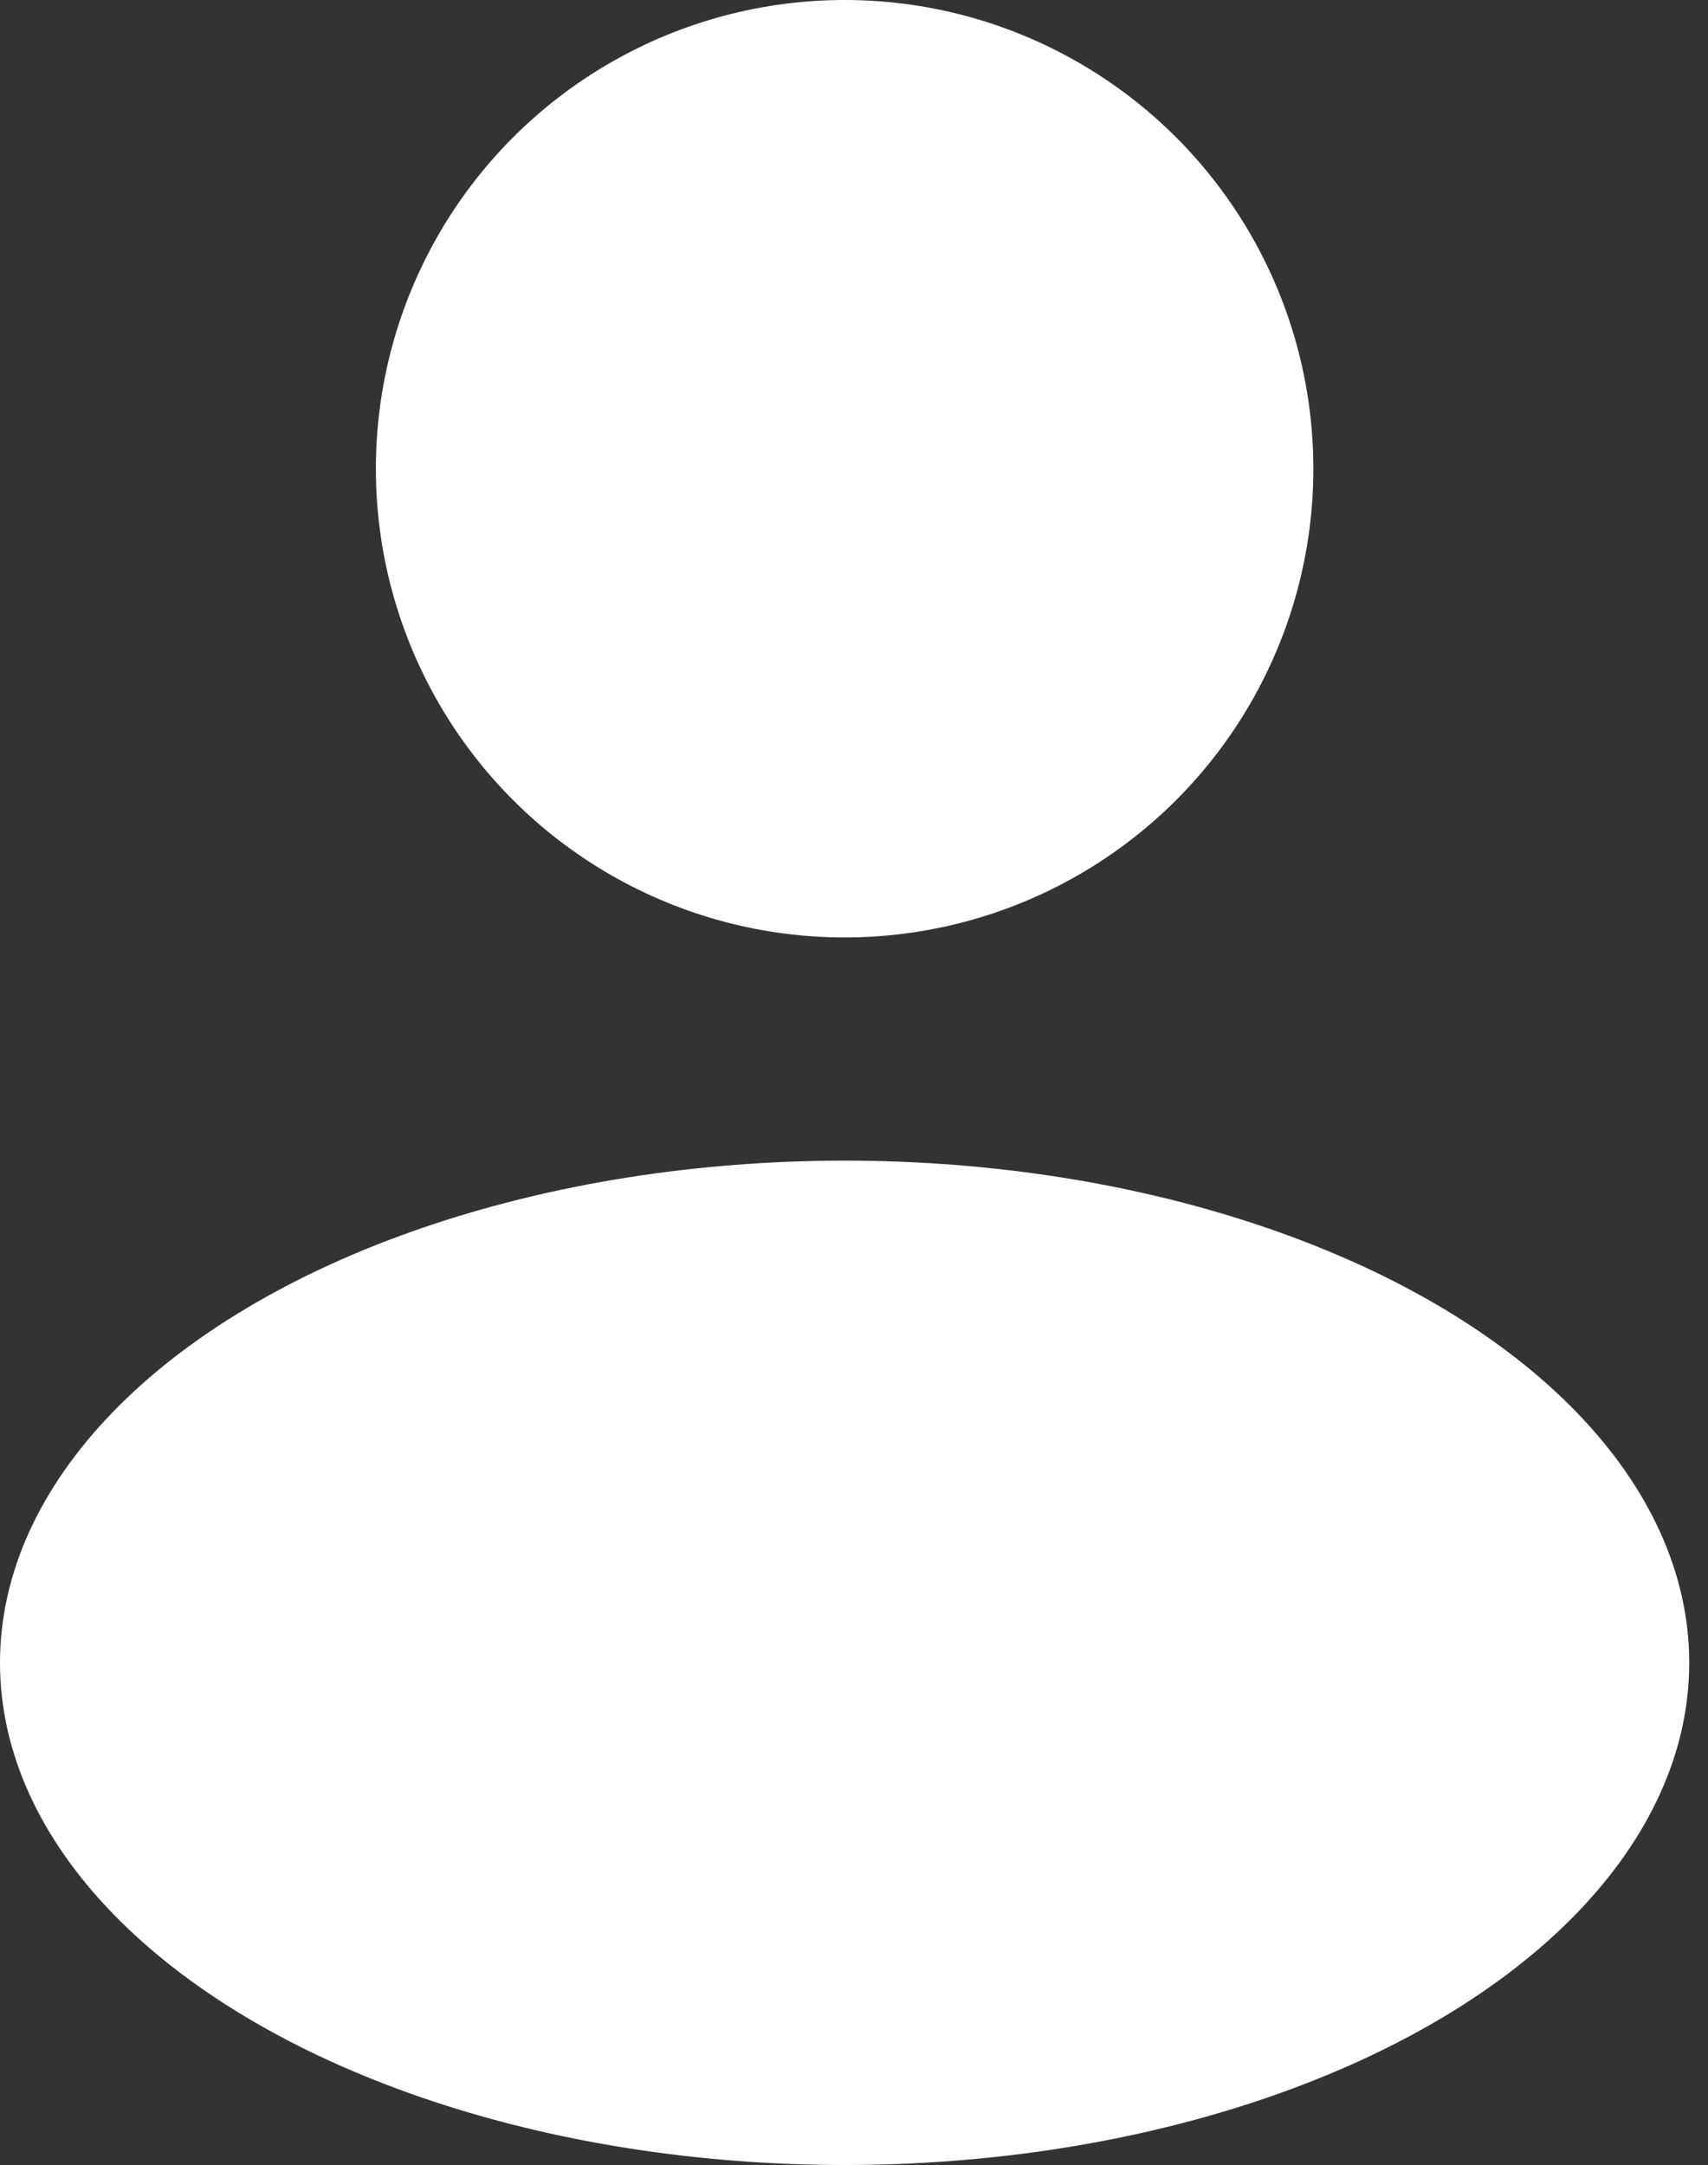 <svg xmlns="http://www.w3.org/2000/svg" width="71" height="90"><rect width="100%" height="100%" fill="#333333" stroke="none"/><g fill="#FFF" fill-rule="evenodd"><circle cx="35.11" cy="19.485" r="19.485"/><ellipse cx="35.11" cy="69.124" rx="35.11" ry="20.876"/></g></svg>